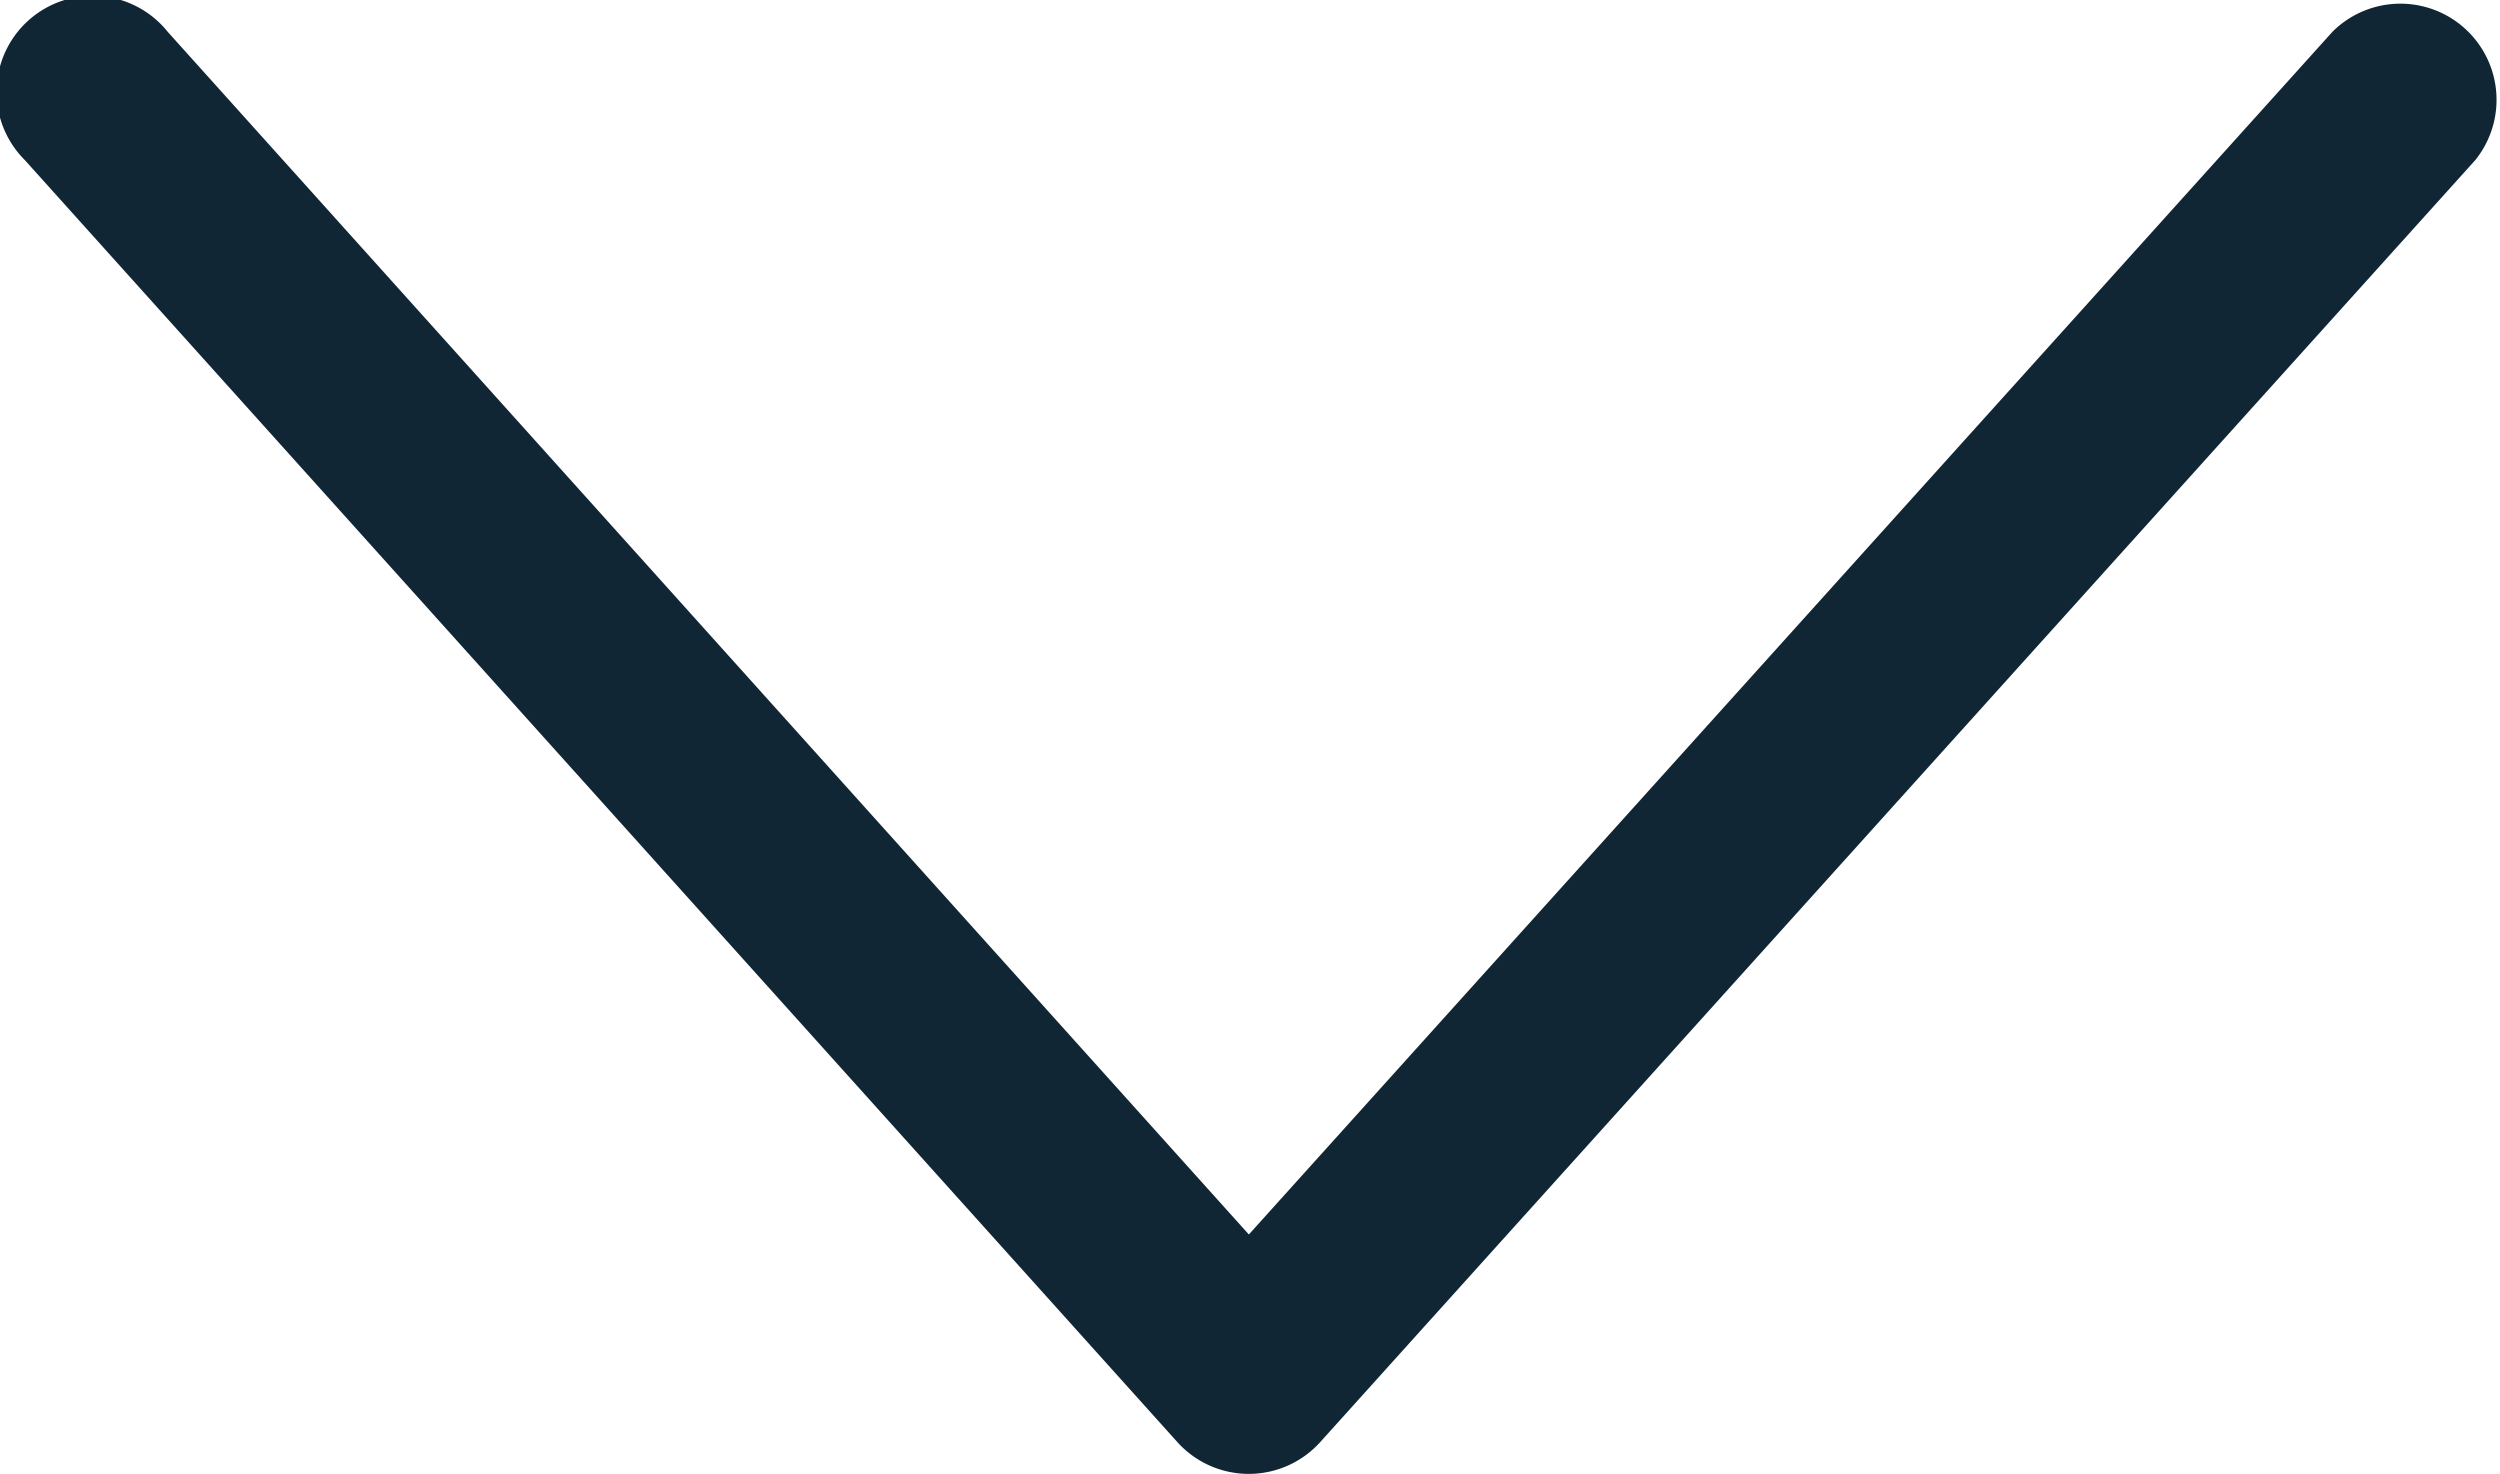 <svg id="Groupe_416" data-name="Groupe 416" xmlns="http://www.w3.org/2000/svg" xmlns:xlink="http://www.w3.org/1999/xlink" width="19.5" height="11.5" viewBox="0 0 19.5 11.5">
  <defs>
    <clipPath id="clip-path">
      <rect id="Rectangle_195" data-name="Rectangle 195" width="19.5" height="11.5" fill="#112634"/>
    </clipPath>
  </defs>
  <g id="Groupe_415" data-name="Groupe 415" clip-path="url(#clip-path)">
    <path id="Tracé_233" data-name="Tracé 233" d="M9.741,9.629,18.193.248a.75.75,0,0,1,1.115,1l-9.01,10a.75.75,0,0,1-1.115,0l-8.99-10a.75.75,0,1,1,1.115-1Z" fill="#112634"/>
  </g>
</svg>

